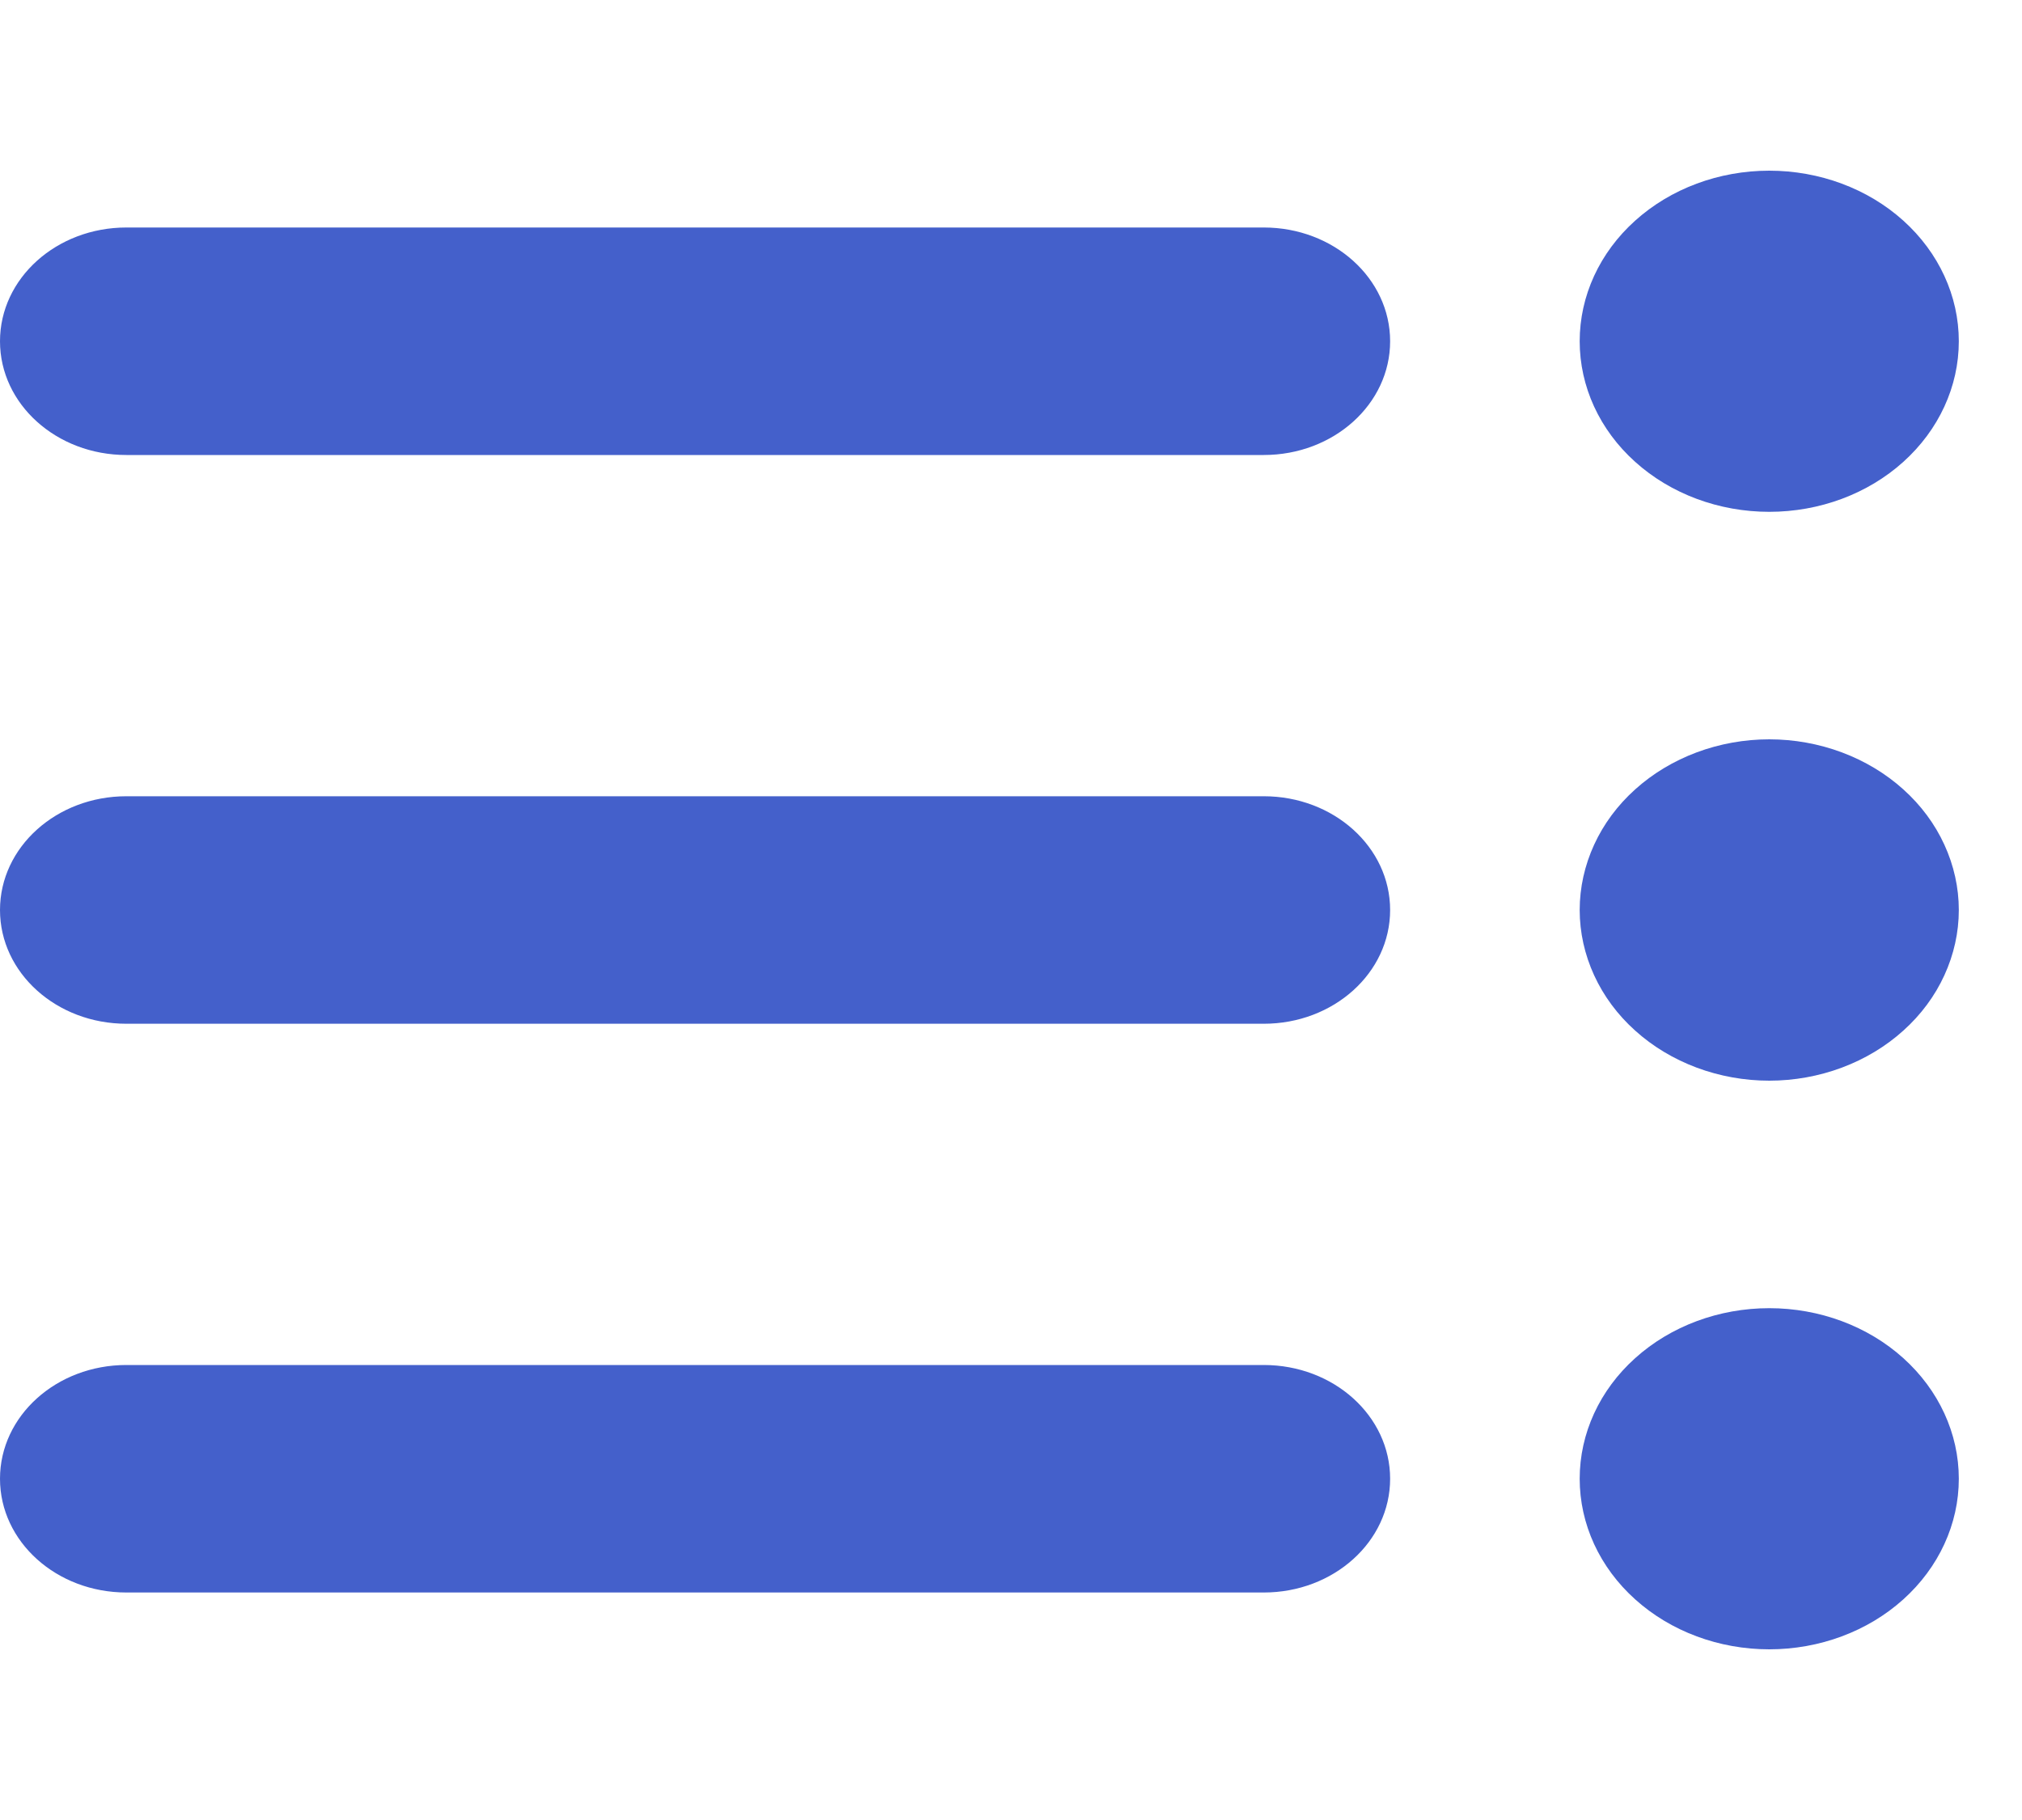 <svg width="20" height="18" viewBox="0 0 20 18" fill="none" xmlns="http://www.w3.org/2000/svg">
<path d="M17.5 5.062C17.003 5.062 16.526 4.885 16.174 4.568C15.822 4.252 15.625 3.823 15.625 3.375C15.625 2.927 15.822 2.498 16.174 2.182C16.526 1.865 17.003 1.688 17.5 1.688C17.997 1.688 18.474 1.865 18.826 2.182C19.177 2.498 19.375 2.927 19.375 3.375C19.375 3.823 19.177 4.252 18.826 4.568C18.474 4.885 17.997 5.062 17.5 5.062ZM12.5 2.25C13.191 2.25 13.75 2.753 13.75 3.375C13.75 3.997 13.191 4.5 12.5 4.5H1.25C0.559 4.5 0 3.997 0 3.375C0 2.753 0.559 2.25 1.25 2.25H12.5ZM12.5 7.875C13.191 7.875 13.75 8.378 13.75 9C13.75 9.622 13.191 10.125 12.5 10.125H1.25C0.559 10.125 0 9.622 0 9C0 8.378 0.559 7.875 1.25 7.875H12.5ZM12.5 13.5C13.191 13.5 13.75 14.003 13.75 14.625C13.75 15.247 13.191 15.75 12.5 15.75H1.25C0.559 15.75 0 15.247 0 14.625C0 14.003 0.559 13.5 1.25 13.5H12.5ZM17.5 16.312C17.003 16.312 16.526 16.135 16.174 15.818C15.822 15.502 15.625 15.073 15.625 14.625C15.625 14.177 15.822 13.748 16.174 13.432C16.526 13.115 17.003 12.938 17.5 12.938C17.997 12.938 18.474 13.115 18.826 13.432C19.177 13.748 19.375 14.177 19.375 14.625C19.375 15.073 19.177 15.502 18.826 15.818C18.474 16.135 17.997 16.312 17.5 16.312ZM15.625 9C15.625 8.778 15.674 8.559 15.768 8.354C15.862 8.149 16 7.963 16.174 7.807C16.348 7.65 16.555 7.526 16.782 7.441C17.01 7.356 17.254 7.312 17.5 7.312C17.746 7.312 17.99 7.356 18.218 7.441C18.445 7.526 18.652 7.65 18.826 7.807C19 7.963 19.138 8.149 19.232 8.354C19.326 8.559 19.375 8.778 19.375 9C19.375 9.222 19.326 9.441 19.232 9.646C19.138 9.851 19 10.037 18.826 10.193C18.652 10.35 18.445 10.474 18.218 10.559C17.99 10.644 17.746 10.688 17.5 10.688C17.254 10.688 17.01 10.644 16.782 10.559C16.555 10.474 16.348 10.35 16.174 10.193C16 10.037 15.862 9.851 15.768 9.646C15.674 9.441 15.625 9.222 15.625 9Z" fill="#4460CB"/>
</svg>
